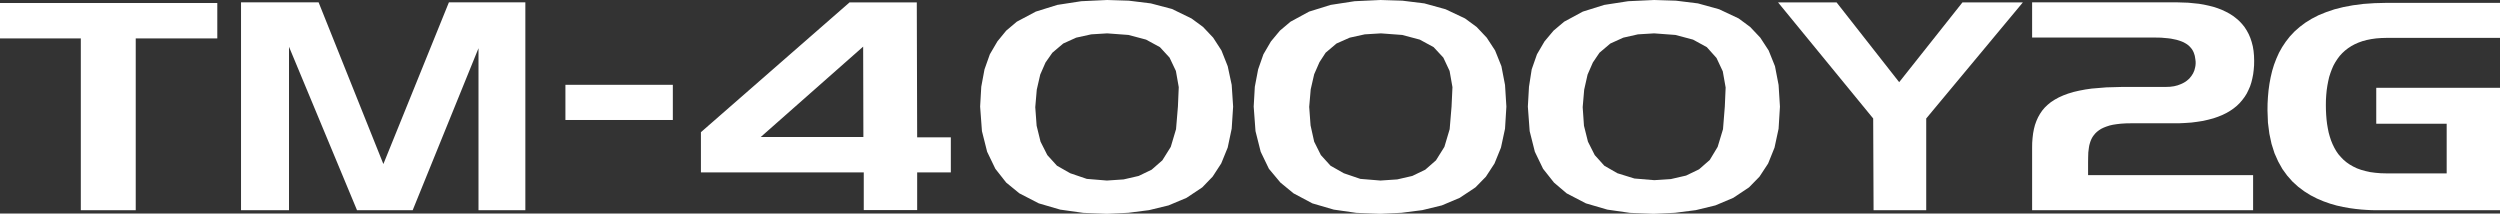 <svg xmlns="http://www.w3.org/2000/svg" viewBox="0 0 331.92 28.35"><rect x="0" y="0" width="331.92" height="28.35" fill="#333333" stroke="none"/><defs><style>.cls-1{fill:#fff;}</style></defs><g id="レイヤー_2" data-name="レイヤー 2"><g id="レイヤー_1-2" data-name="レイヤー 1"><path class="cls-1" d="M121.72.32h-8.93L93.06,17.55v5.34h21.62v5h7.09v-5h4.47V18.23h-4.47Zm-7.09,17.87H101l13.6-12Z"/><path class="cls-1" d="M163,8.79l-.83-2.09L161.07,5l-1.34-1.42-1.54-1.13L155.6,1.19,152.79.45,149.87.09,147,0l-3.44.16-3.18.49-2.86.89L135,2.88l-1.41,1.19L132.42,5.5l-1,1.71-.71,2-.43,2.31-.15,2.63.24,3.26.69,2.74,1.09,2.26,1.44,1.83,1.75,1.43L137.92,27l2.84.83,3.05.43,3.16.13,2.84-.14,2.75-.35,2.59-.63,2.38-1,2.09-1.39L161,23.45l1.14-1.75.86-2.11.53-2.51.19-2.93-.19-2.88Zm-6.61,5.36-.25,3-.7,2.35-1.12,1.79-1.42,1.24-1.72.83-2,.46-2.22.15-2.67-.22L142.09,23,140.33,22l-1.28-1.41-.9-1.78-.52-2.12-.18-2.46.2-2.33.46-2,.7-1.6L139.72,7l1.44-1.22L142.88,5l2-.44L147,4.43l2.83.21,2.33.62,1.84,1,1.28,1.39.84,1.77.38,2.15Z"/><rect class="cls-1" x="75.07" y="11.26" width="14.26" height="4.67"/><polygon class="cls-1" points="0 5.1 10.73 5.1 10.73 27.91 18.02 27.91 18.02 5.1 28.85 5.1 28.85 0.4 0 0.4 0 5.1"/><polygon class="cls-1" points="50.9 21.78 42.3 0.31 32 0.31 32 27.91 38.37 27.91 38.37 6.21 47.4 27.91 54.79 27.91 63.53 6.4 63.53 27.91 69.75 27.91 69.75 0.31 59.6 0.31 50.9 21.78"/><path class="cls-1" d="M199.34,8.79,198.5,6.7,197.39,5l-1.34-1.42-1.54-1.13-2.58-1.22L189.11.45,186.19.09,183.29,0l-3.44.16-3.18.49-2.86.89-2.47,1.34-1.41,1.19L168.74,5.5l-1,1.71-.7,2-.44,2.31-.15,2.63.24,3.26.69,2.74,1.09,2.26L170,24.24l1.74,1.43L174.24,27l2.84.83,3,.43,3.16.13,2.84-.14,2.75-.35,2.6-.63,2.37-1,2.09-1.39,1.39-1.42,1.14-1.75.86-2.11.54-2.51.18-2.93-.18-2.88Zm-6.62,5.36-.25,3-.7,2.35-1.12,1.79-1.42,1.24-1.72.83-2,.46-2.23.15-2.67-.22L178.41,23,176.65,22l-1.28-1.41-.89-1.78L174,16.65l-.18-2.46.2-2.33.46-2,.7-1.6L176,7l1.44-1.22L179.2,5l2-.44,2.14-.13,2.83.21,2.33.62,1.84,1,1.29,1.39.83,1.77.38,2.15Z"/><polygon class="cls-1" points="308.85 12.61 308.91 11.98 309 11.37 309.11 10.79 309.24 10.22 309.41 9.69 309.6 9.18 309.81 8.7 310.06 8.25 310.34 7.82 310.64 7.42 310.98 7.05 311.35 6.71 311.75 6.4 312.18 6.12 312.64 5.87 313.14 5.65 313.67 5.46 314.23 5.31 314.83 5.19 315.47 5.1 316.14 5.05 316.85 5.03 331.92 5.03 331.92 0.38 316.85 0.38 315.26 0.42 313.78 0.52 312.4 0.7 311.12 0.94 309.93 1.24 308.84 1.61 307.83 2.02 306.92 2.49 306.08 3.01 305.32 3.58 304.63 4.19 304.02 4.84 303.48 5.53 303 6.25 302.58 7 302.23 7.78 301.92 8.59 301.67 9.41 301.47 10.26 301.31 11.12 301.19 11.99 301.11 12.88 301.06 13.77 301.05 14.66 301.11 16.28 301.3 17.76 301.59 19.11 301.98 20.34 302.47 21.44 303.03 22.44 303.67 23.32 304.37 24.11 305.13 24.8 305.93 25.4 306.76 25.92 307.62 26.36 308.49 26.73 309.37 27.04 310.24 27.29 311.1 27.48 311.94 27.63 312.74 27.74 313.51 27.82 314.22 27.87 314.87 27.9 315.45 27.91 315.95 27.91 316.36 27.91 331.92 27.91 331.92 23.02 331.92 11.66 315.49 11.66 315.49 16.43 324.84 16.43 324.84 23.02 316.85 23.02 316.08 23 315.37 22.94 314.69 22.85 314.06 22.71 313.48 22.55 312.93 22.35 312.43 22.11 311.96 21.84 311.53 21.54 311.14 21.21 310.79 20.85 310.46 20.47 310.17 20.05 309.92 19.61 309.69 19.14 309.49 18.65 309.32 18.13 309.17 17.59 309.06 17.04 308.96 16.45 308.89 15.86 308.84 15.24 308.81 14.6 308.8 13.95 308.81 13.27 308.85 12.61"/><polygon class="cls-1" points="299.2 6.75 299.1 6.15 298.95 5.57 298.77 5.03 298.55 4.52 298.29 4.04 298 3.59 297.67 3.18 297.3 2.79 296.9 2.44 296.47 2.11 296 1.81 295.51 1.55 294.98 1.3 294.43 1.09 293.84 0.9 293.24 0.75 292.59 0.61 291.93 0.5 290.53 0.36 289.03 0.31 269.8 0.31 269.8 4.98 285.88 4.98 286.92 5 287.83 5.08 288.23 5.13 288.62 5.21 288.96 5.28 289.3 5.38 289.59 5.48 289.88 5.6 290.12 5.73 290.35 5.87 290.55 6.02 290.73 6.19 290.89 6.37 291.03 6.55 291.15 6.75 291.25 6.96 291.33 7.19 291.4 7.42 291.48 7.92 291.51 8.19 291.51 8.46 291.49 8.69 291.45 8.92 291.34 9.35 291.17 9.74 290.94 10.1 290.67 10.43 290.35 10.71 289.98 10.96 289.57 11.16 289.12 11.33 288.64 11.45 288.12 11.52 287.58 11.54 281.84 11.54 279.65 11.6 277.71 11.76 276.87 11.88 276.03 12.04 275.3 12.21 274.57 12.43 273.95 12.66 273.35 12.93 272.82 13.22 272.32 13.54 271.89 13.89 271.49 14.27 271.15 14.67 270.85 15.11 270.59 15.57 270.37 16.06 270.18 16.59 270.04 17.13 269.93 17.72 269.86 18.31 269.81 18.96 269.8 19.61 269.8 27.91 299.14 27.91 299.14 23.25 277.23 23.25 277.23 21.55 277.24 20.88 277.26 20.23 277.34 19.6 277.39 19.3 277.47 19.01 277.56 18.73 277.68 18.45 277.82 18.19 277.99 17.95 278.19 17.71 278.41 17.5 278.68 17.29 278.96 17.11 279.31 16.94 279.67 16.8 280.1 16.66 280.54 16.56 281.07 16.48 281.6 16.42 282.23 16.38 282.86 16.37 289.23 16.37 290.09 16.33 290.96 16.27 291.73 16.17 292.5 16.05 293.19 15.89 293.87 15.71 294.48 15.5 295.07 15.26 295.6 15 296.11 14.7 296.56 14.39 296.99 14.04 297.37 13.67 297.71 13.27 298.02 12.86 298.3 12.41 298.53 11.94 298.74 11.46 298.91 10.94 299.04 10.41 299.15 9.85 299.22 9.28 299.27 8.67 299.28 8.06 299.26 7.4 299.2 6.75"/><path class="cls-1" d="M235.66,8.79l-.84-2.09L233.71,5l-1.34-1.42-1.53-1.13-2.59-1.22L225.43.45,222.51.09,219.62,0l-3.45.16L213,.65l-2.85.89-2.48,1.34-1.41,1.19L205.06,5.5l-1,1.71-.7,2L203,11.52l-.15,2.63.24,3.26.69,2.74,1.09,2.26,1.45,1.83L208,25.67,210.56,27l2.84.83,3,.43,3.17.13,2.83-.14,2.75-.35,2.6-.63,2.37-1,2.09-1.39,1.39-1.42,1.15-1.75.85-2.11.54-2.51.18-2.93-.18-2.88ZM229,14.15l-.24,3-.71,2.35L227,21.24l-1.42,1.24-1.72.83-2,.46-2.22.15L217,23.7,214.74,23,213,22l-1.27-1.41-.9-1.78-.53-2.12-.17-2.46.2-2.33.45-2,.7-1.6L212.36,7l1.44-1.22L215.52,5l1.95-.44,2.15-.13,2.83.21,2.33.62,1.83,1L227.9,7.7l.83,1.77.38,2.15Z"/><polygon class="cls-1" points="252.15 10.91 243.84 0.32 236.07 0.32 248.7 15.73 248.75 27.91 255.74 27.91 255.74 15.73 268.57 0.32 260.55 0.32 252.15 10.91"/></g></g></svg>